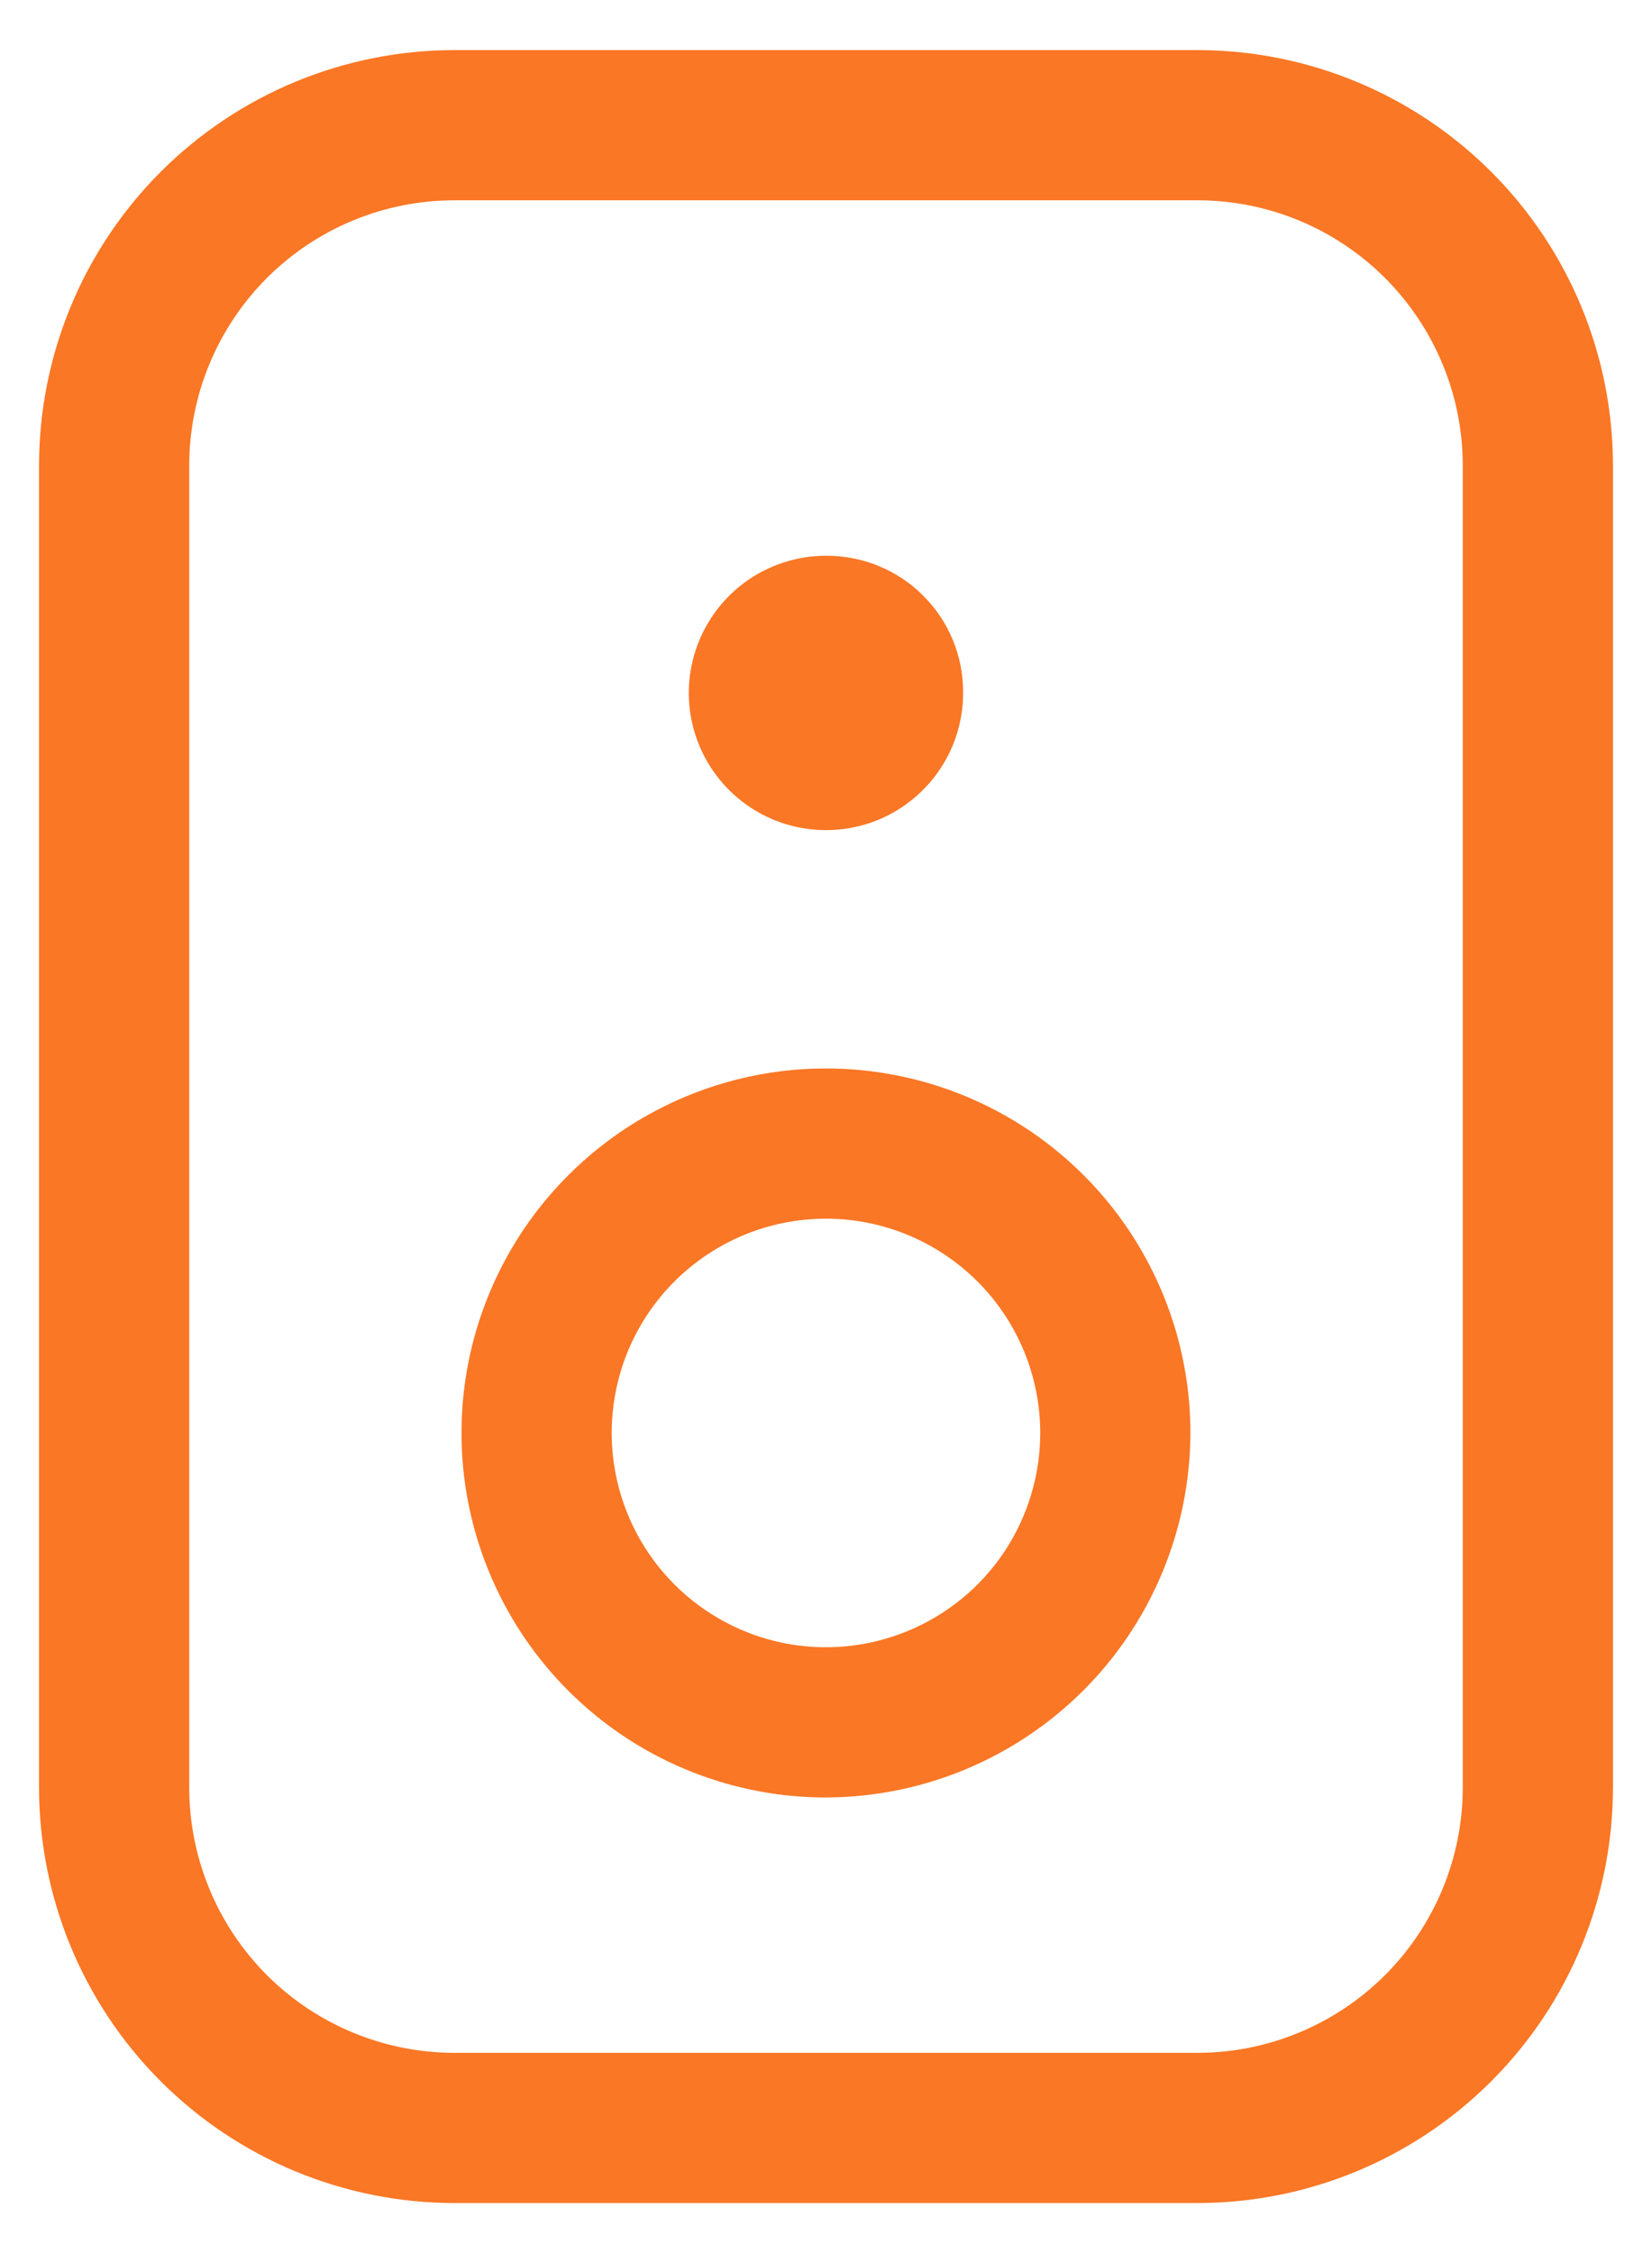 <svg width="22" height="30" viewBox="0 0 22 30" fill="none" xmlns="http://www.w3.org/2000/svg">
<g id="devices">
<path id="speaker" d="M15.946 29.334H6.053C4.585 29.334 3.178 28.751 2.14 27.713C1.103 26.675 0.52 25.268 0.52 23.8V6.2C0.52 4.733 1.103 3.325 2.14 2.288C3.178 1.25 4.585 0.667 6.053 0.667H15.946C17.414 0.667 18.821 1.25 19.859 2.288C20.897 3.325 21.48 4.733 21.48 6.2V23.8C21.48 25.268 20.897 26.675 19.859 27.713C18.821 28.751 17.414 29.334 15.946 29.334ZM6.053 2.667C5.116 2.667 4.217 3.039 3.554 3.702C2.892 4.365 2.52 5.263 2.52 6.2V23.8C2.52 24.737 2.892 25.636 3.554 26.299C4.217 26.961 5.116 27.334 6.053 27.334H15.946C16.883 27.334 17.782 26.961 18.445 26.299C19.107 25.636 19.48 24.737 19.48 23.8V6.2C19.48 5.263 19.107 4.365 18.445 3.702C17.782 3.039 16.883 2.667 15.946 2.667H6.053ZM10.999 7.4C10.638 7.4 10.284 7.508 9.983 7.709C9.683 7.91 9.449 8.197 9.311 8.531C9.173 8.866 9.137 9.234 9.209 9.588C9.281 9.943 9.456 10.268 9.713 10.523C9.969 10.778 10.296 10.951 10.651 11.02C11.007 11.089 11.374 11.051 11.708 10.911C12.041 10.771 12.326 10.534 12.525 10.232C12.724 9.93 12.829 9.575 12.826 9.214C12.826 8.974 12.779 8.738 12.687 8.517C12.595 8.296 12.46 8.095 12.29 7.927C12.121 7.758 11.919 7.625 11.698 7.535C11.476 7.444 11.239 7.399 10.999 7.4ZM10.999 23.934C10.04 23.934 9.101 23.649 8.303 23.116C7.505 22.582 6.883 21.824 6.516 20.938C6.148 20.051 6.052 19.075 6.239 18.134C6.427 17.192 6.889 16.327 7.568 15.649C8.246 14.97 9.111 14.508 10.053 14.32C10.994 14.133 11.97 14.229 12.857 14.596C13.744 14.964 14.502 15.586 15.035 16.384C15.568 17.182 15.853 18.12 15.853 19.08C15.849 20.366 15.337 21.599 14.428 22.508C13.518 23.418 12.286 23.93 10.999 23.934ZM10.999 16.227C10.435 16.227 9.884 16.394 9.414 16.708C8.945 17.021 8.579 17.467 8.363 17.988C8.147 18.51 8.091 19.084 8.201 19.637C8.311 20.191 8.583 20.699 8.982 21.098C9.381 21.497 9.889 21.769 10.443 21.879C10.996 21.989 11.57 21.932 12.091 21.716C12.613 21.5 13.059 21.135 13.372 20.666C13.685 20.196 13.853 19.645 13.853 19.08C13.853 18.324 13.552 17.598 13.017 17.063C12.482 16.528 11.756 16.227 10.999 16.227Z" fill="#FA7725"/>
</g>
</svg>
